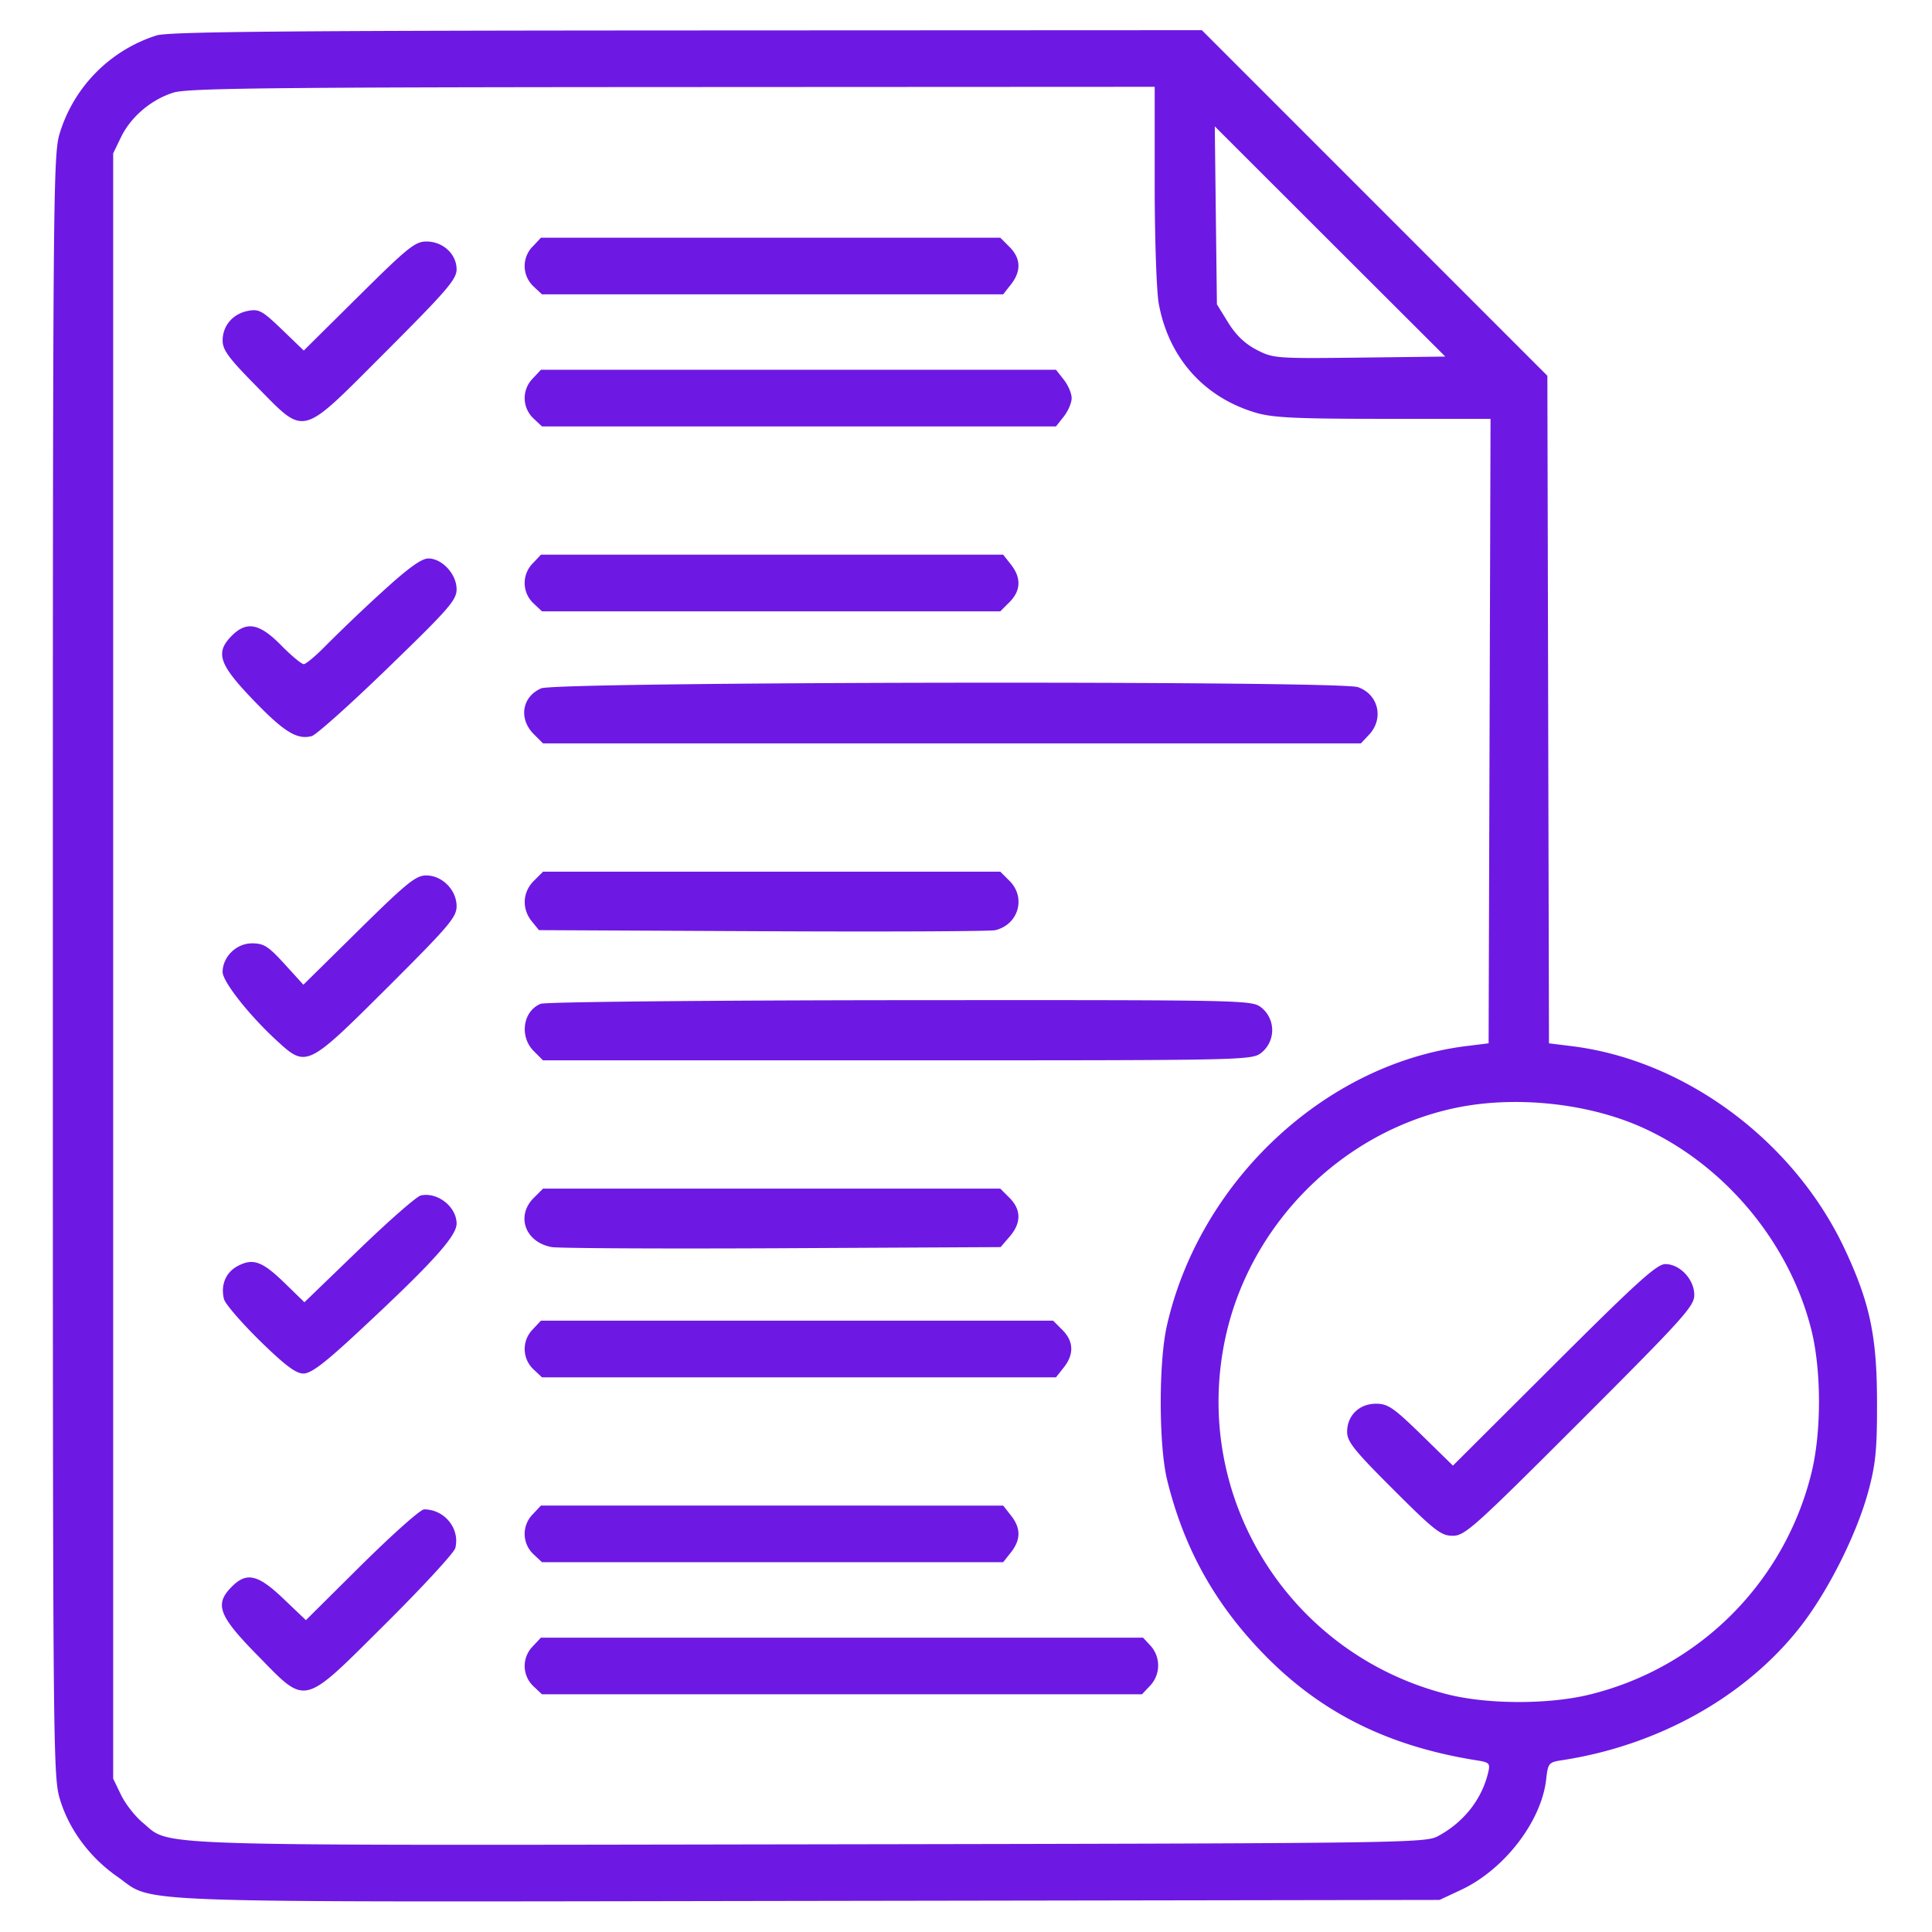 <svg xmlns="http://www.w3.org/2000/svg" width="48" height="48" fill="none" viewBox="0 0 48 48"><path fill="#6D19E3" fill-rule="evenodd" d="M3.89.88a3.682 3.682 0 0 0-2.404 2.424c-.166.534-.173 1.371-.173 20.694 0 19.82.002 20.148.185 20.734.23.738.74 1.42 1.409 1.887.973.68-.268.636 17.16.609l15.699-.025.536-.251c1.073-.503 1.994-1.7 2.112-2.743.045-.403.064-.426.387-.476 2.388-.363 4.552-1.57 5.91-3.294.702-.89 1.423-2.326 1.713-3.408.177-.663.213-1.032.21-2.203-.002-1.627-.177-2.458-.796-3.782-1.258-2.692-3.964-4.706-6.791-5.055l-.563-.07-.02-8.293-.02-8.292-4.292-4.293L29.86.75 17.063.756C7.054.761 4.183.788 3.89.88Zm.422 1.42c-.553.172-1.06.602-1.304 1.105l-.196.404V44.19l.196.406c.108.222.35.532.54.689.717.594-.218.564 16.567.537 14.699-.024 15.288-.032 15.604-.2.642-.342 1.092-.91 1.253-1.578.056-.236.035-.258-.292-.31-2.196-.35-3.872-1.186-5.284-2.64-1.218-1.253-1.983-2.632-2.398-4.322-.21-.853-.214-2.92-.008-3.832.815-3.597 3.933-6.512 7.436-6.95l.558-.069.024-7.757.024-7.758h-2.655c-2.15 0-2.752-.028-3.165-.149-1.294-.378-2.173-1.361-2.422-2.707-.057-.308-.102-1.626-.102-2.973v-2.42l-11.977.006c-9.977.005-12.047.028-12.398.137Zm25.895 3.051.027 2.211.282.456c.192.31.419.526.706.674.411.212.483.217 2.554.193l2.132-.026L33.044 6l-2.863-2.86.026 2.211Zm-16.972.772a.692.692 0 0 0 .013.986l.217.204h11.459l.194-.248c.258-.327.246-.647-.036-.929l-.23-.23H13.44l-.204.217ZM8.913 7.355 7.547 8.709l-.542-.522c-.489-.47-.573-.516-.844-.463-.378.073-.63.368-.63.737 0 .232.152.438.82 1.115 1.259 1.273 1.076 1.32 3.219-.823 1.526-1.527 1.774-1.814 1.774-2.06 0-.38-.338-.693-.75-.693-.28 0-.466.15-1.68 1.355Zm4.322 2.05a.692.692 0 0 0 .013.985l.217.204h12.771l.195-.247c.107-.136.194-.341.194-.456 0-.115-.087-.32-.194-.456l-.195-.248H13.44l-.204.217Zm0 4.593a.692.692 0 0 0 .013.986l.217.204h11.387l.23-.23c.282-.282.294-.602.036-.93l-.194-.247H13.439l-.204.217Zm-3.745.711a42.495 42.495 0 0 0-1.377 1.313c-.256.263-.51.478-.566.478-.056 0-.309-.21-.563-.469-.536-.544-.855-.606-1.223-.238-.42.42-.325.706.526 1.593.765.796 1.096 1.001 1.459.902.11-.03.964-.794 1.898-1.7 1.515-1.467 1.7-1.679 1.7-1.95 0-.372-.359-.763-.701-.763-.172 0-.501.238-1.153.834Zm3.954 2.394c-.476.207-.564.754-.183 1.136l.23.23h20.32l.204-.217c.374-.398.232-1.002-.277-1.18-.477-.166-19.91-.137-20.294.03Zm-.183 4.783c-.279.28-.3.694-.05 1.002l.179.221 5.563.027c3.06.015 5.659.003 5.776-.026.576-.141.768-.809.353-1.224l-.23-.23h-11.36l-.23.23Zm-4.346 1.221-1.377 1.358-.468-.514c-.403-.442-.515-.514-.81-.514-.386 0-.729.335-.729.711 0 .24.661 1.078 1.343 1.704.74.679.753.673 2.75-1.316 1.528-1.524 1.72-1.749 1.72-2.02 0-.405-.357-.766-.757-.766-.255 0-.485.187-1.672 1.357Zm4.52 1.831c-.443.18-.537.812-.174 1.176l.23.23h8.805c8.765 0 8.805-.001 9.05-.195a.72.72 0 0 0 0-1.11c-.245-.195-.282-.195-8.976-.19-4.801.004-8.822.044-8.934.09Zm22.706 2.592c-2.83.604-5.122 2.92-5.71 5.771-.813 3.931 1.61 7.792 5.514 8.79 1.013.26 2.562.26 3.58.002a7.512 7.512 0 0 0 5.474-5.475c.256-1.009.258-2.561.003-3.58-.543-2.166-2.154-4.098-4.187-5.02-1.356-.614-3.184-.806-4.674-.488Zm-22.88 2.231c-.45.45-.212 1.103.445 1.222.17.031 2.75.044 5.732.029l5.422-.028.226-.263c.29-.336.288-.668-.004-.96l-.23-.23h-11.36l-.23.23Zm-2.806-.06c-.102.021-.794.628-1.538 1.346l-1.354 1.307-.477-.464c-.57-.554-.792-.637-1.174-.44-.302.156-.436.474-.347.827.03.117.43.581.888 1.031.628.614.898.817 1.085.817.189 0 .522-.252 1.348-1.02 1.838-1.707 2.458-2.389 2.458-2.704 0-.418-.474-.792-.889-.7Zm28.153 4.209-2.51 2.503-.787-.77c-.69-.672-.83-.768-1.124-.768-.417 0-.718.293-.718.699 0 .244.177.465 1.15 1.435 1.027 1.026 1.184 1.147 1.474 1.147.302 0 .533-.208 3.163-2.837 2.567-2.567 2.838-2.867 2.838-3.145 0-.387-.357-.768-.719-.768-.212 0-.7.442-2.767 2.504Zm-25.373-.88a.692.692 0 0 0 .013.985l.217.204h12.771l.195-.247c.258-.328.245-.648-.036-.93l-.23-.23H13.439l-.204.217Zm0 4.593a.692.692 0 0 0 .013.986l.217.203h11.459l.194-.246c.247-.314.247-.6 0-.913l-.194-.247H13.439l-.204.217Zm-4.249 1.253L7.6 40.252l-.558-.532c-.632-.603-.913-.67-1.28-.302-.439.439-.336.718.631 1.704 1.24 1.264 1.094 1.3 3.192-.786.92-.915 1.698-1.759 1.727-1.875.121-.481-.266-.961-.776-.961-.089 0-.786.62-1.549 1.376Zm4.25 2.028a.692.692 0 0 0 .012.986l.217.204h14.908l.204-.217a.731.731 0 0 0 .013-.984l-.191-.206h-14.96l-.204.217Z" clip-rule="evenodd"/></svg>